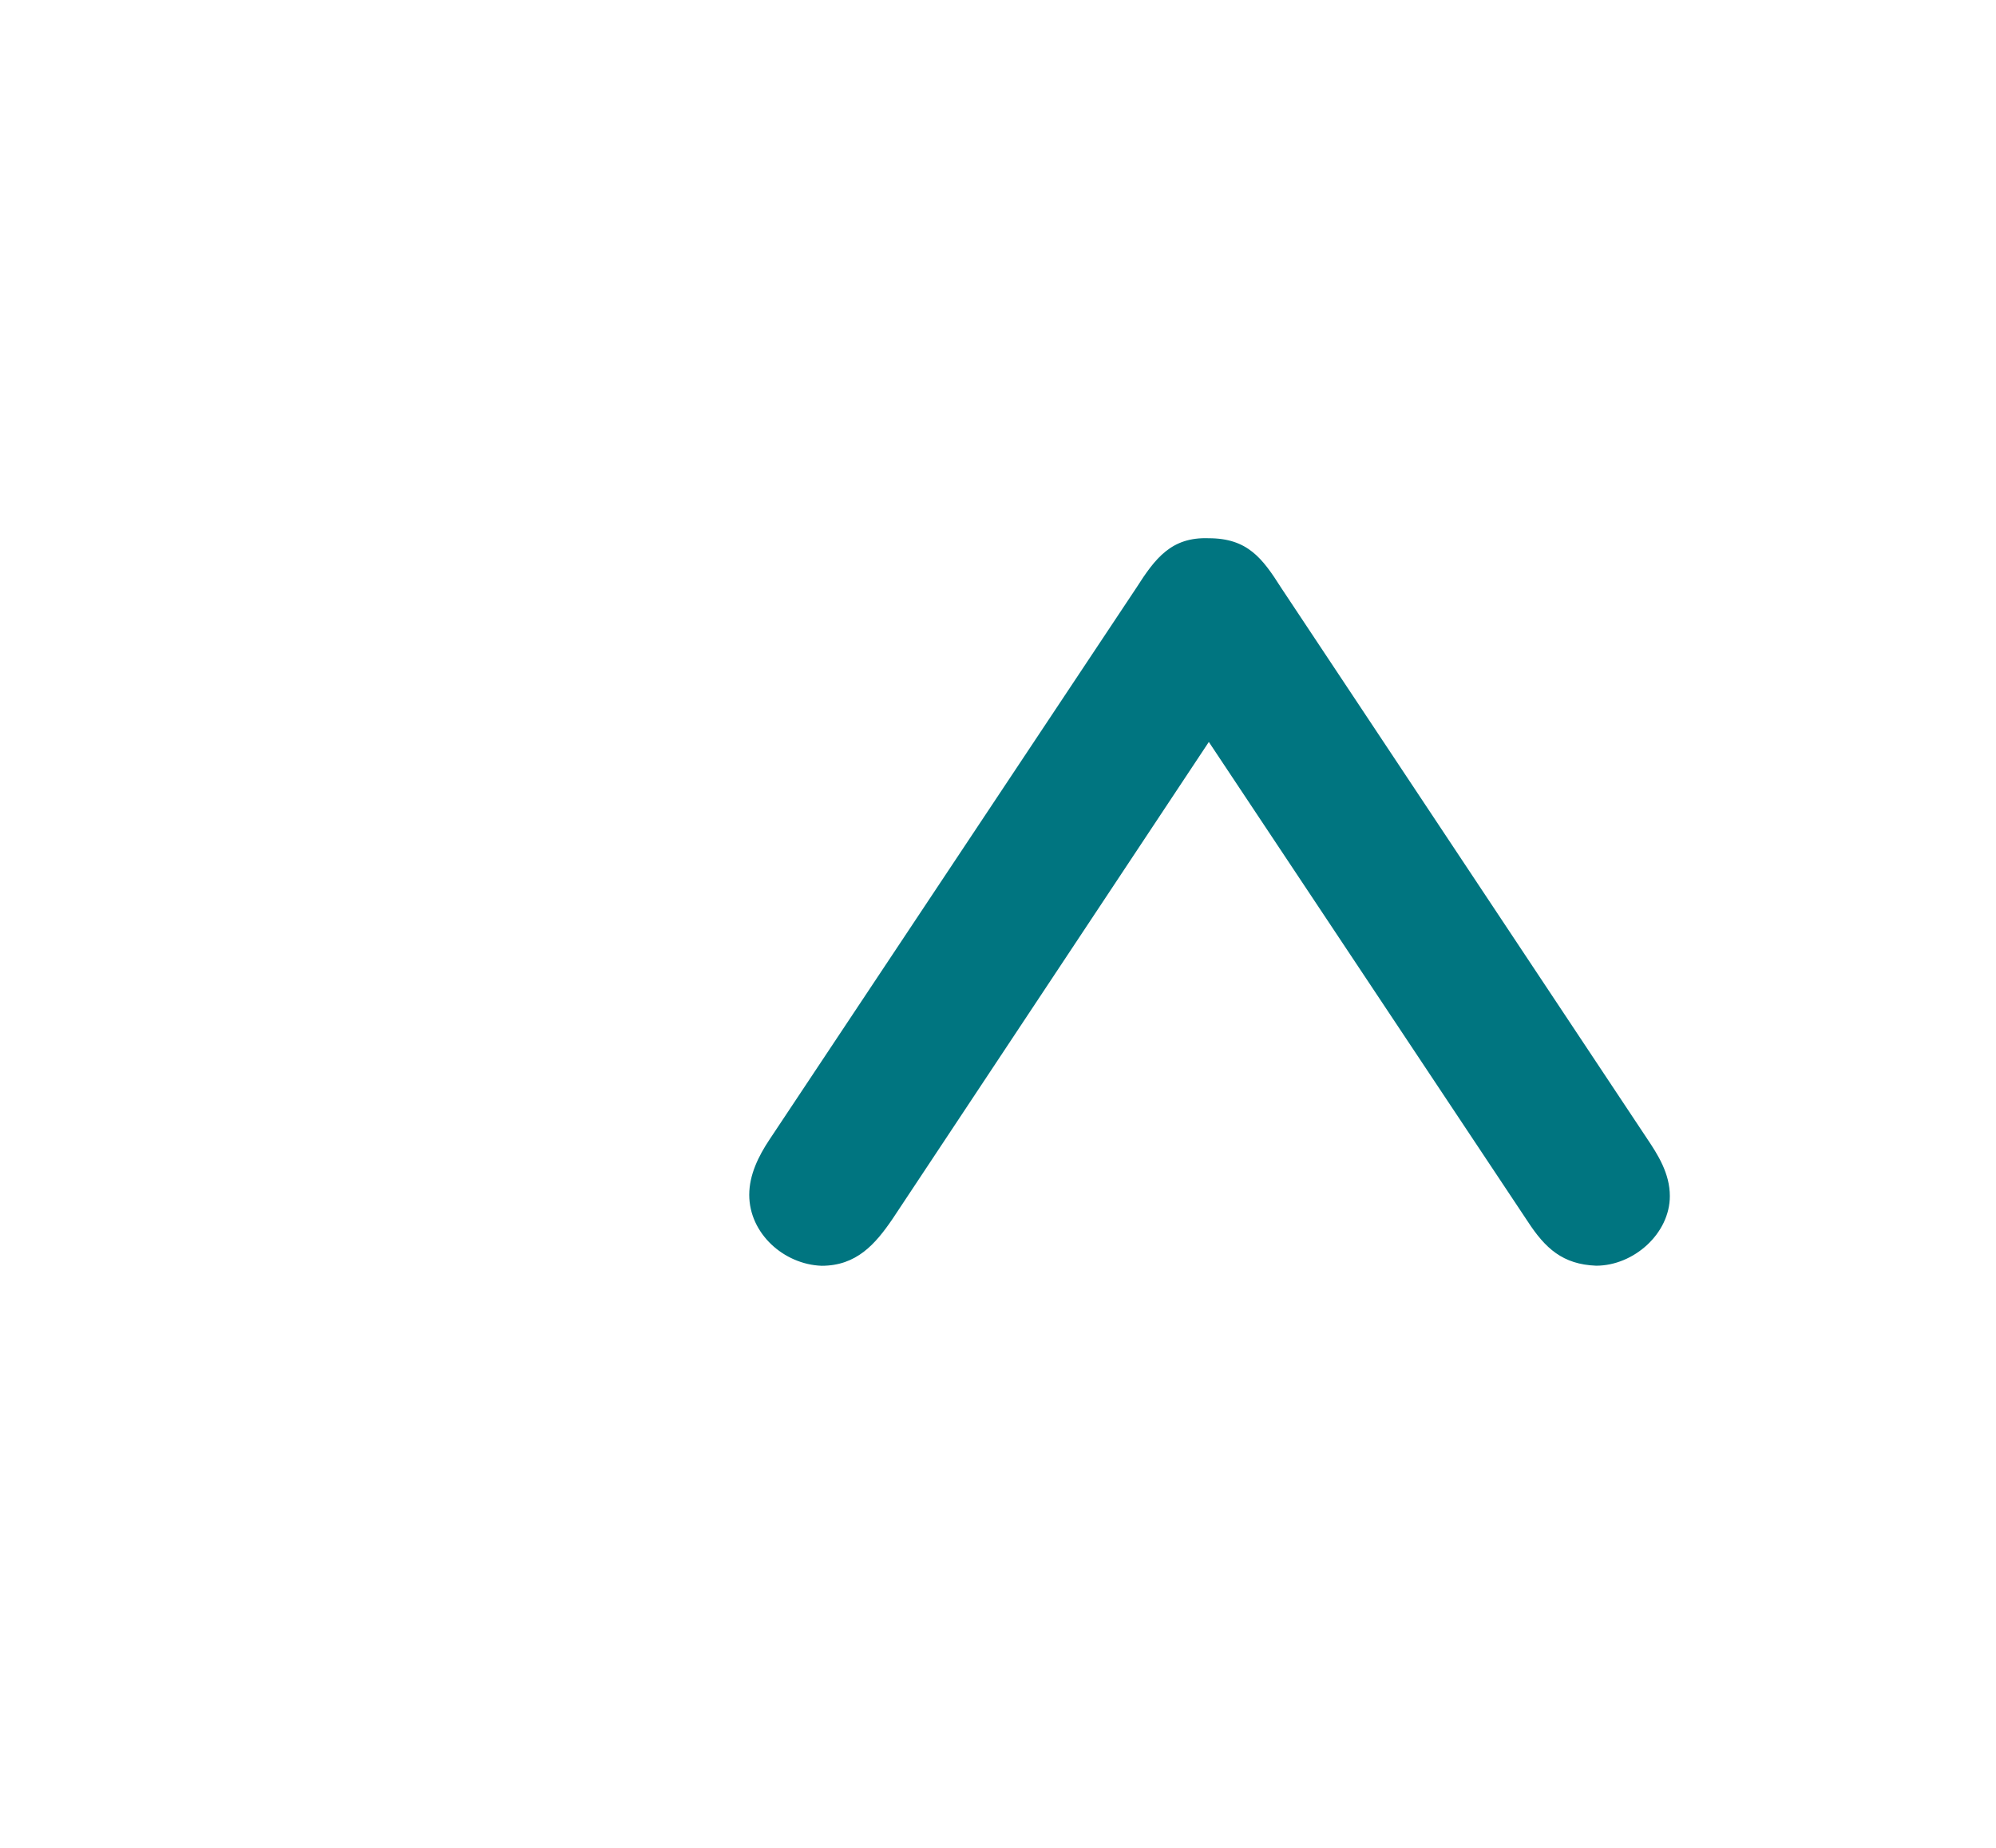 <?xml version="1.0" encoding="utf-8"?>
<!-- Generator: Adobe Illustrator 15.1.0, SVG Export Plug-In . SVG Version: 6.00 Build 0)  -->
<!DOCTYPE svg PUBLIC "-//W3C//DTD SVG 1.1//EN" "http://www.w3.org/Graphics/SVG/1.1/DTD/svg11.dtd">
<svg version="1.1" id="Layer_1" xmlns="http://www.w3.org/2000/svg" xmlns:xlink="http://www.w3.org/1999/xlink" x="0px" y="0px"
	 width="27px" height="25px" viewBox="0 0 27 25" enable-background="new 0 0 27 25" xml:space="preserve">
<g>
	<path fill="#007580" d="M16.352,10.038l-4.278,6.452c-0.235,0.345-0.489,0.635-0.96,0.635c-0.509-0.018-0.979-0.435-0.979-0.96
		c0-0.272,0.127-0.526,0.271-0.743l4.966-7.47c0.254-0.398,0.473-0.689,0.979-0.67c0.525,0,0.726,0.271,0.979,0.67l4.949,7.451
		c0.146,0.217,0.309,0.472,0.309,0.779c0,0.508-0.489,0.942-0.997,0.942c-0.453-0.018-0.688-0.235-0.925-0.598L16.352,10.038z"/>
</g>
</svg>
